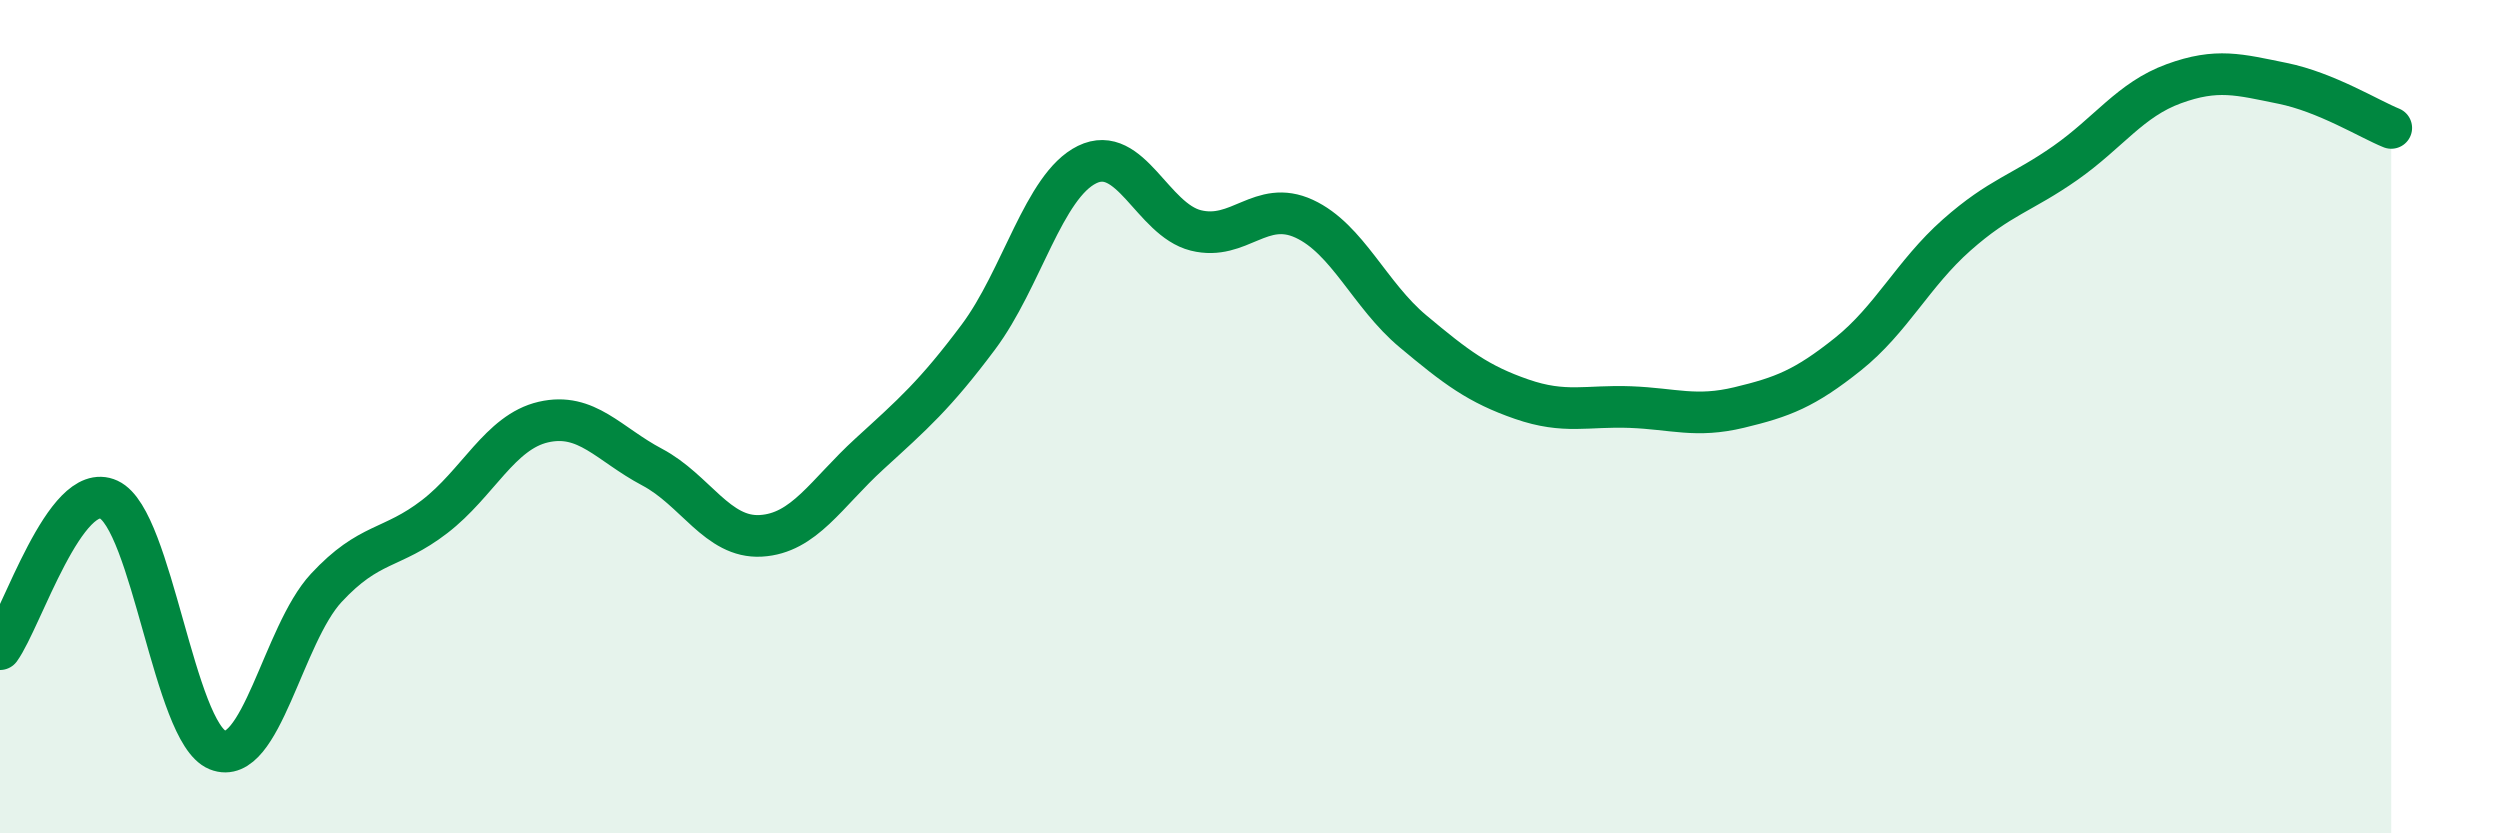
    <svg width="60" height="20" viewBox="0 0 60 20" xmlns="http://www.w3.org/2000/svg">
      <path
        d="M 0,15.58 C 0.52,14.86 1.57,11.51 2.61,11.99 C 3.65,12.47 4.18,17.58 5.22,18 C 6.26,18.42 6.79,15.23 7.83,14.11 C 8.87,12.99 9.39,13.2 10.43,12.4 C 11.47,11.6 12,10.37 13.04,10.13 C 14.08,9.89 14.61,10.66 15.65,11.21 C 16.69,11.76 17.22,12.92 18.26,12.86 C 19.3,12.8 19.83,11.84 20.87,10.89 C 21.91,9.94 22.44,9.48 23.48,8.09 C 24.52,6.7 25.05,4.46 26.09,3.95 C 27.13,3.44 27.66,5.27 28.7,5.53 C 29.74,5.79 30.26,4.77 31.3,5.25 C 32.34,5.73 32.87,7.08 33.91,7.95 C 34.95,8.82 35.48,9.22 36.52,9.58 C 37.56,9.94 38.09,9.73 39.13,9.77 C 40.17,9.81 40.7,10.03 41.74,9.78 C 42.78,9.53 43.31,9.33 44.35,8.5 C 45.39,7.67 45.92,6.56 46.96,5.64 C 48,4.72 48.53,4.64 49.57,3.91 C 50.61,3.18 51.13,2.39 52.17,2.01 C 53.21,1.63 53.74,1.79 54.78,2 C 55.82,2.21 56.87,2.86 57.39,3.07L57.39 20L0 20Z"
        fill="#008740"
        opacity="0.1"
        stroke-linecap="round"
        stroke-linejoin="round"
      />
      <path
        d="M 0,15.58 C 0.52,14.86 1.57,11.51 2.61,11.99 C 3.65,12.47 4.18,17.58 5.22,18 C 6.26,18.42 6.79,15.23 7.83,14.11 C 8.87,12.99 9.39,13.2 10.43,12.4 C 11.47,11.6 12,10.37 13.04,10.13 C 14.08,9.89 14.61,10.66 15.65,11.21 C 16.69,11.76 17.22,12.92 18.26,12.86 C 19.3,12.8 19.83,11.84 20.87,10.89 C 21.91,9.94 22.44,9.48 23.48,8.09 C 24.52,6.7 25.05,4.46 26.09,3.95 C 27.13,3.44 27.66,5.27 28.7,5.53 C 29.74,5.79 30.26,4.77 31.3,5.25 C 32.34,5.73 32.87,7.08 33.91,7.95 C 34.95,8.82 35.48,9.22 36.52,9.58 C 37.56,9.94 38.09,9.73 39.13,9.77 C 40.17,9.81 40.7,10.03 41.74,9.78 C 42.78,9.53 43.31,9.33 44.35,8.5 C 45.39,7.67 45.92,6.56 46.96,5.64 C 48,4.72 48.53,4.64 49.57,3.91 C 50.61,3.18 51.13,2.39 52.17,2.01 C 53.21,1.63 53.74,1.79 54.78,2 C 55.82,2.21 56.87,2.86 57.39,3.07"
        stroke="#008740"
        stroke-width="1"
        fill="none"
        stroke-linecap="round"
        stroke-linejoin="round"
      />
    </svg>
  